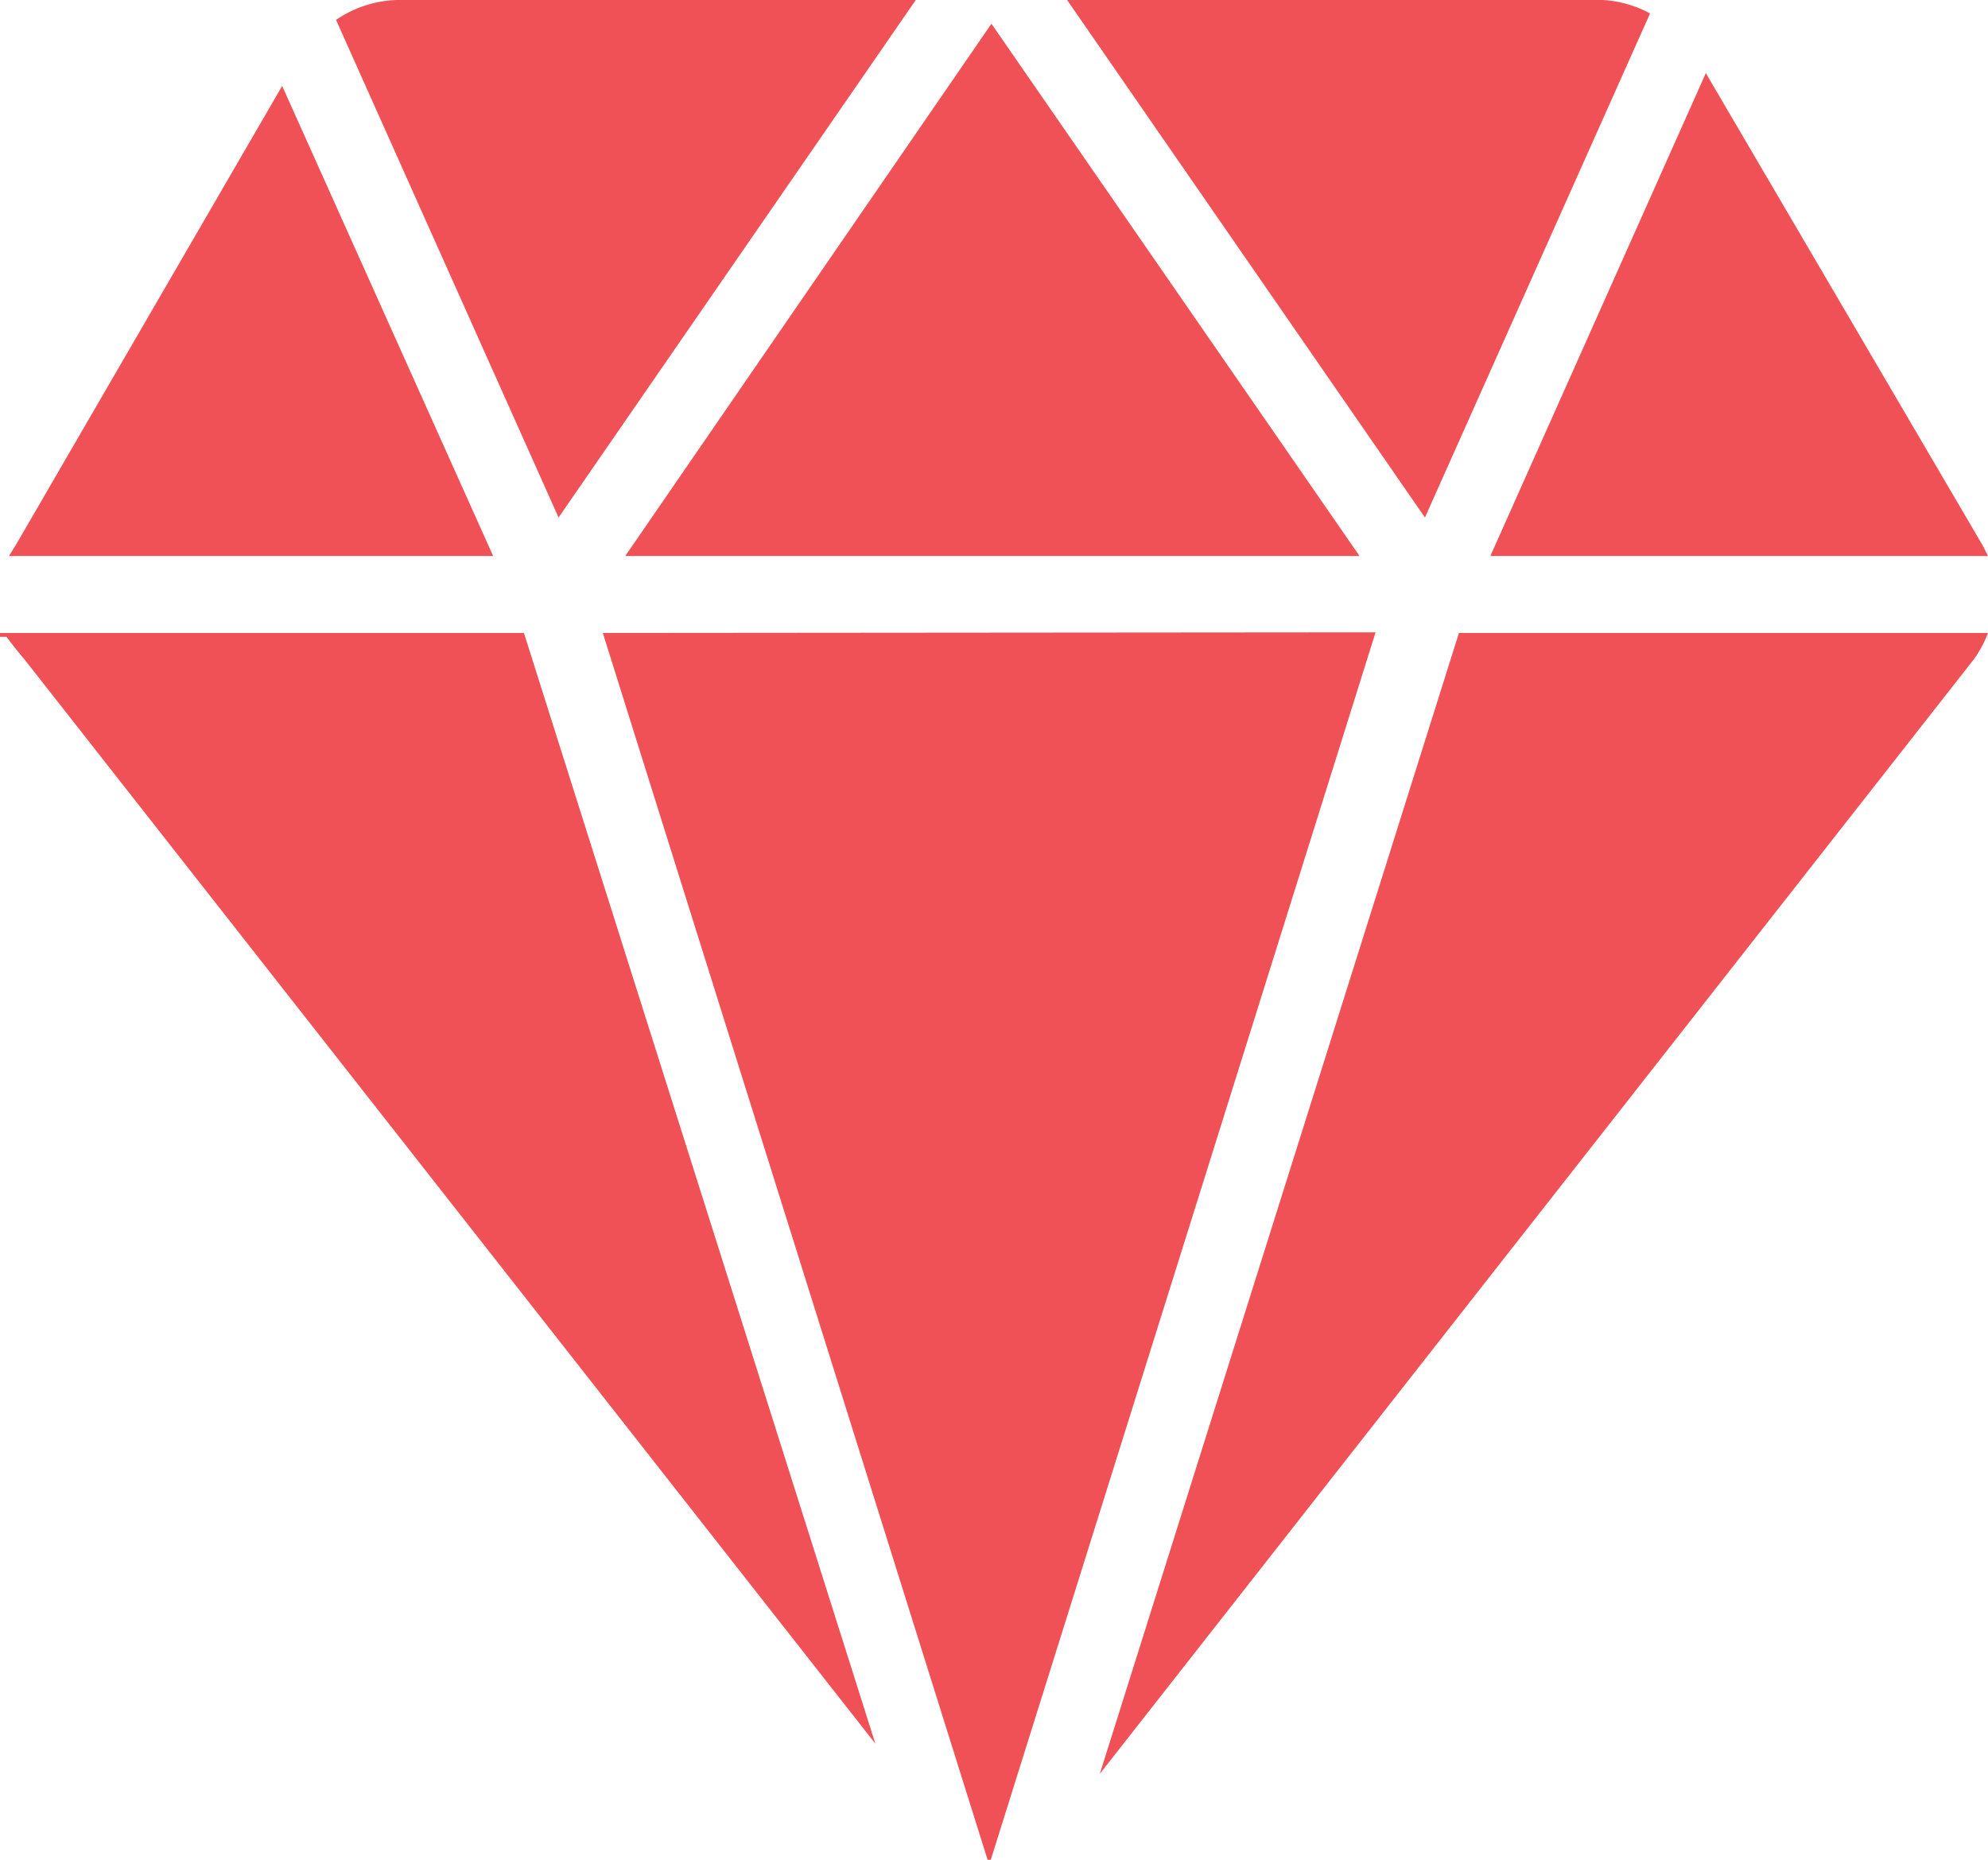 <svg xmlns="http://www.w3.org/2000/svg" viewBox="0 0 31 29"><defs><style>.cls-1{fill:#f05156;}</style></defs><g id="图层_2" data-name="图层 2"><g id="图层_1-2" data-name="图层 1"><g id="页面-1"><g id="sheown-mobile"><g id="_182会员_钻石" data-name="182会员、钻石"><path id="形状" class="cls-1" d="M31,8.67l-.08-.16L26.6,1.14,23.24,8.67Zm-21.25,0H21.2L15.46.37ZM14.28,0H6.18a1.78,1.78,0,0,0-.94.31L8.71,8.07ZM25.73.21A1.75,1.75,0,0,0,25,0H16.64l5.58,8.07ZM9.4,9.87l6,19.13h.05l6-19.14Zm-5-8.53L.24,8.51l-.1.16H7.69ZM0,9.87l0,.06H.1c.07.09.16.21.28.35L13.65,27.19,8.17,9.87Zm31,0H22.75l-5.6,17.79L30.78,10.28A1.78,1.78,0,0,0,31,9.87Z"/></g></g></g></g></g></svg>